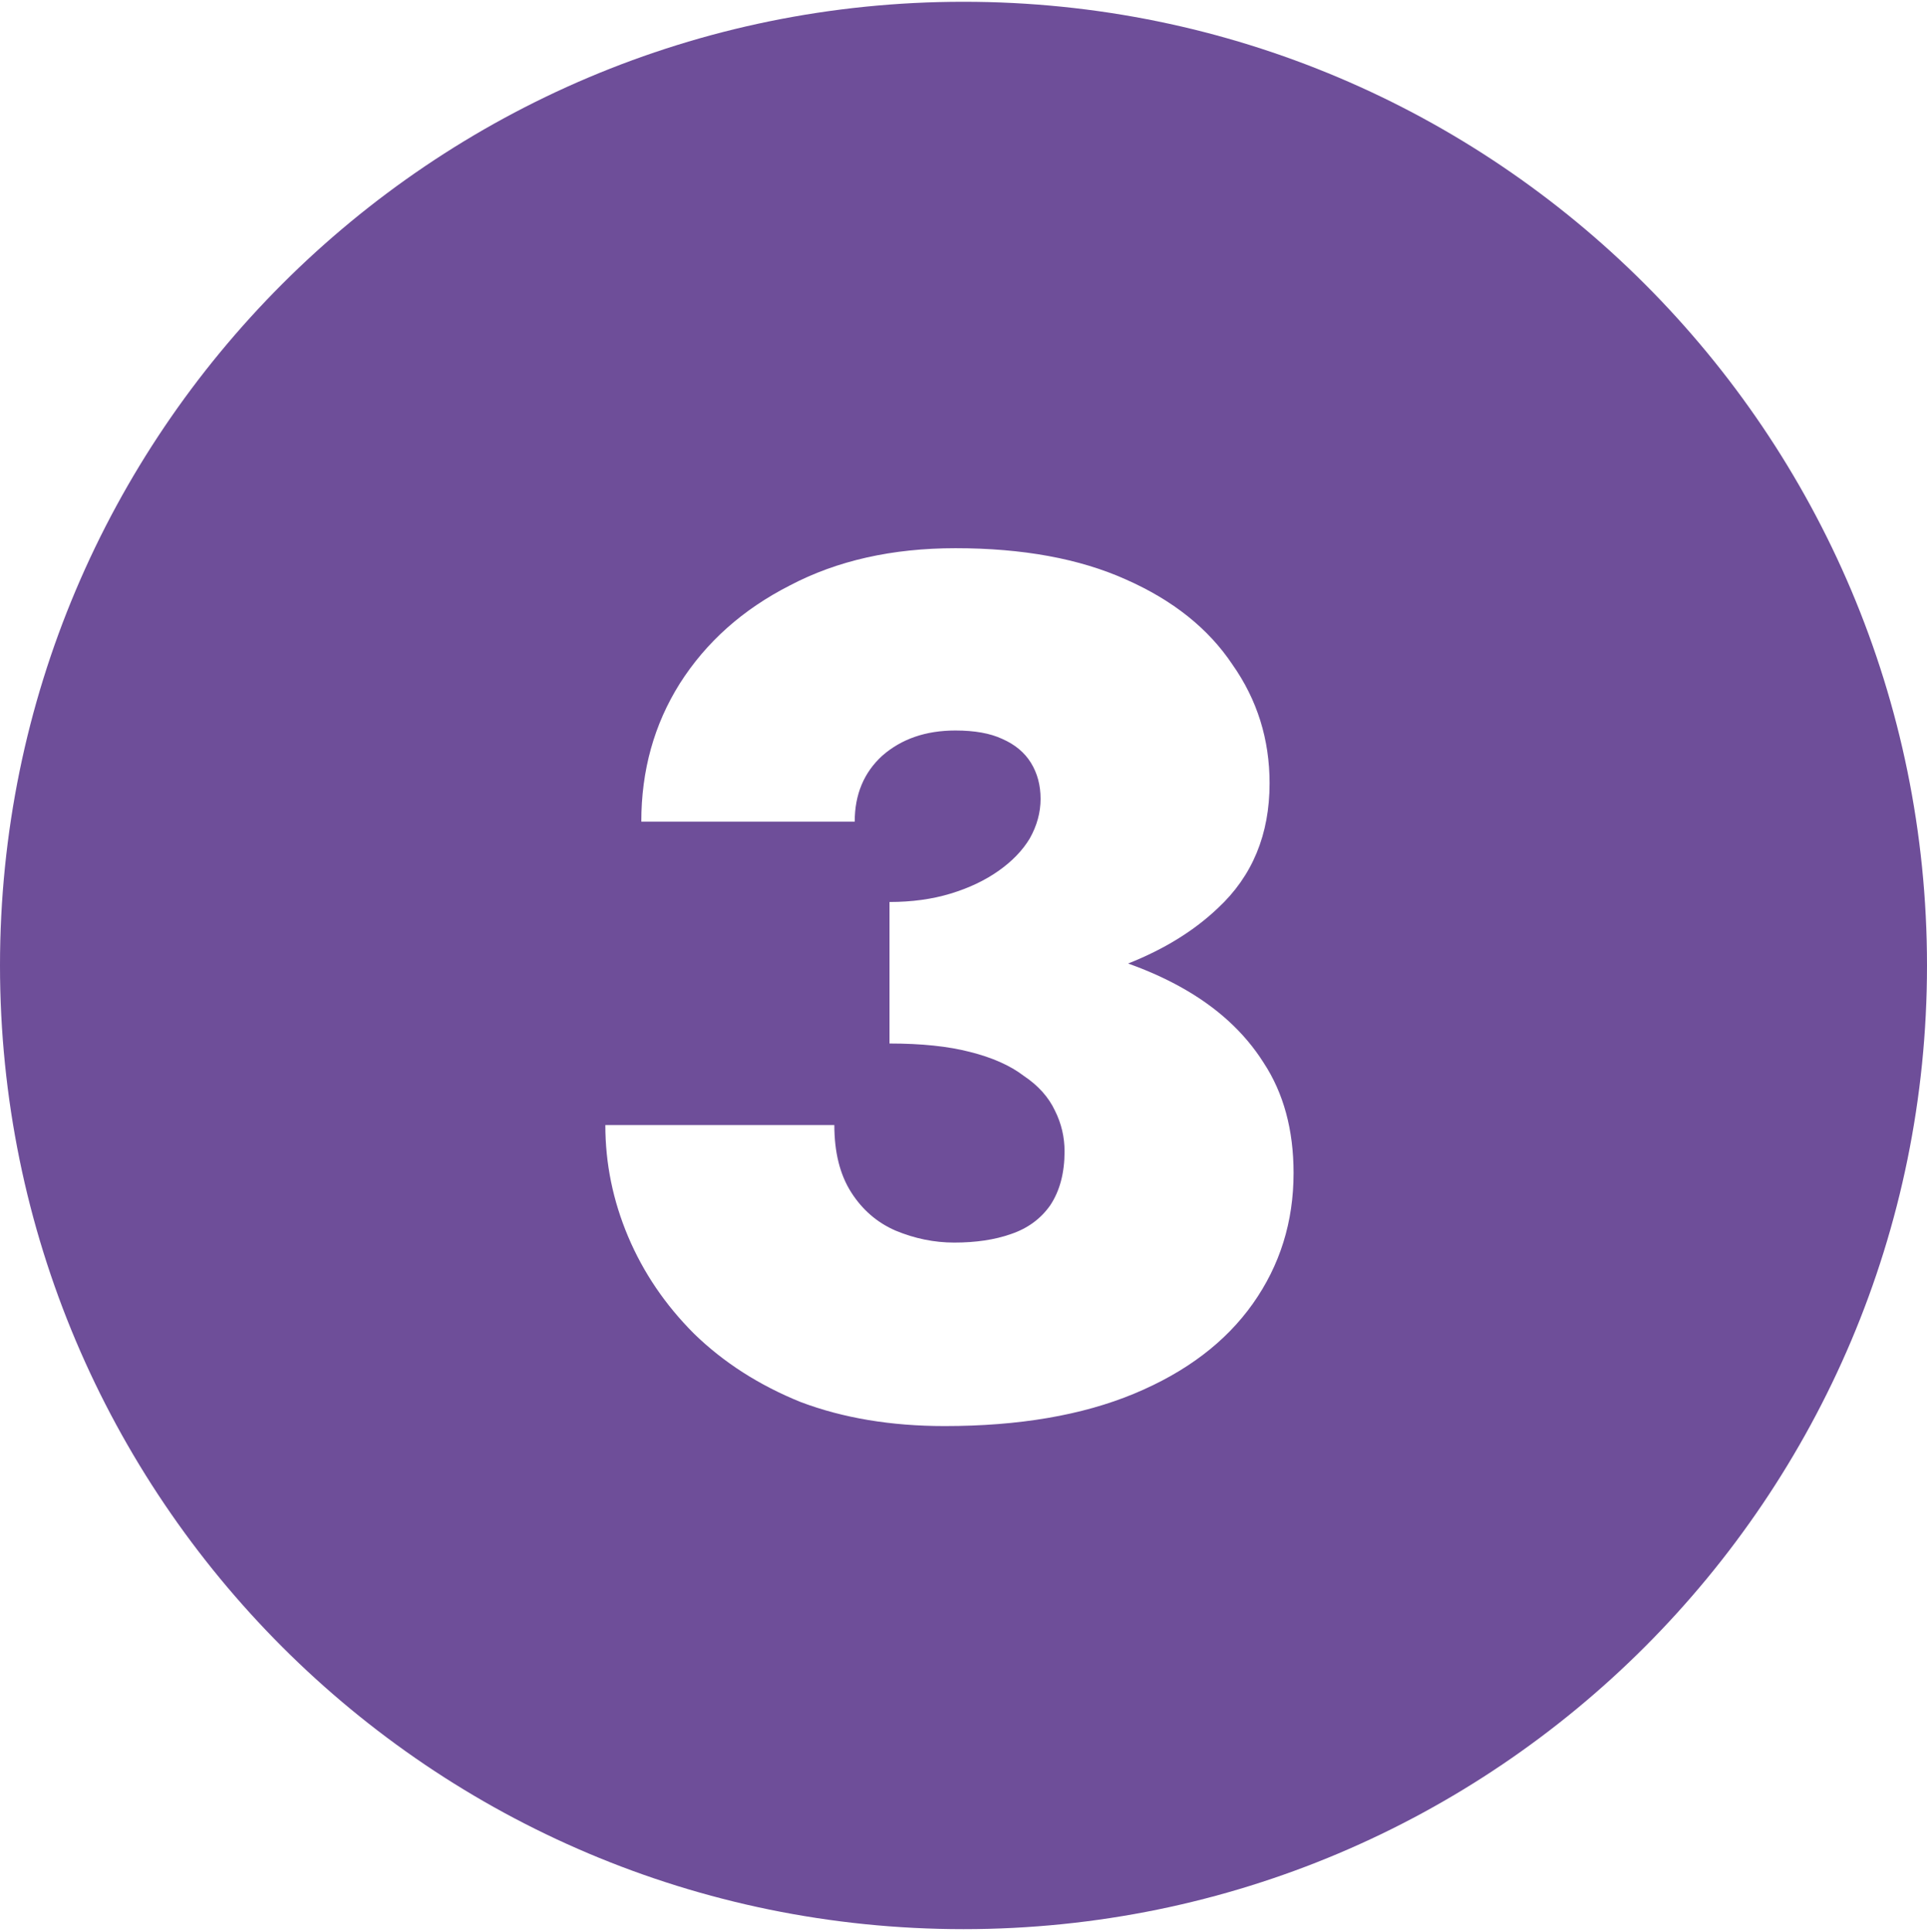 <svg xmlns="http://www.w3.org/2000/svg" width="450" height="451" viewBox="0 0 450 451" fill="none"><path fill-rule="evenodd" clip-rule="evenodd" d="M225 450.415C349.264 450.415 450 349.679 450 225.415C450 101.151 349.264 0.415 225 0.415C100.736 0.415 0 101.151 0 225.415C0 349.679 100.736 450.415 225 450.415ZM207.719 210.595V217.315V233.555V243.635C215.186 243.635 221.439 244.288 226.479 245.595C231.706 246.902 235.906 248.768 239.079 251.195C242.439 253.435 244.866 256.142 246.359 259.315C247.852 262.302 248.599 265.475 248.599 268.835C248.599 273.875 247.479 278.075 245.239 281.435C242.999 284.608 239.919 286.848 235.999 288.155C232.266 289.462 227.879 290.115 222.839 290.115C218.172 290.115 213.599 289.182 209.119 287.315C204.826 285.448 201.372 282.462 198.759 278.355C196.146 274.248 194.839 269.022 194.839 262.675H141.359C141.359 271.635 143.132 280.315 146.679 288.715C150.226 297.115 155.359 304.675 162.079 311.395C168.986 318.115 177.292 323.435 186.999 327.355C196.892 331.088 208.092 332.955 220.599 332.955C237.959 332.955 252.706 330.435 264.839 325.395C276.972 320.355 286.212 313.355 292.559 304.395C298.906 295.435 302.079 285.262 302.079 273.875C302.079 263.795 299.746 255.208 295.079 248.115C290.599 241.022 284.159 235.142 275.759 230.475C271.974 228.372 267.866 226.534 263.437 224.962C271.857 221.633 278.857 217.311 284.439 211.995C292.466 204.528 296.479 194.822 296.479 182.875C296.479 172.608 293.586 163.368 287.799 155.155C282.199 146.755 273.892 140.128 262.879 135.275C252.052 130.422 238.799 127.995 223.119 127.995C208.372 127.995 195.492 130.888 184.479 136.675C173.466 142.275 164.879 149.928 158.719 159.635C152.746 169.155 149.759 179.888 149.759 191.835H199.599C199.599 185.488 201.746 180.355 206.039 176.435C210.519 172.515 216.212 170.555 223.119 170.555C227.599 170.555 231.239 171.208 234.039 172.515C237.026 173.822 239.266 175.688 240.759 178.115C242.252 180.542 242.999 183.342 242.999 186.515C242.999 189.688 242.159 192.768 240.479 195.755C238.799 198.555 236.372 201.075 233.199 203.315C230.026 205.555 226.292 207.328 221.999 208.635C217.706 209.942 212.946 210.595 207.719 210.595Z" fill="#6E4E99"></path></svg>